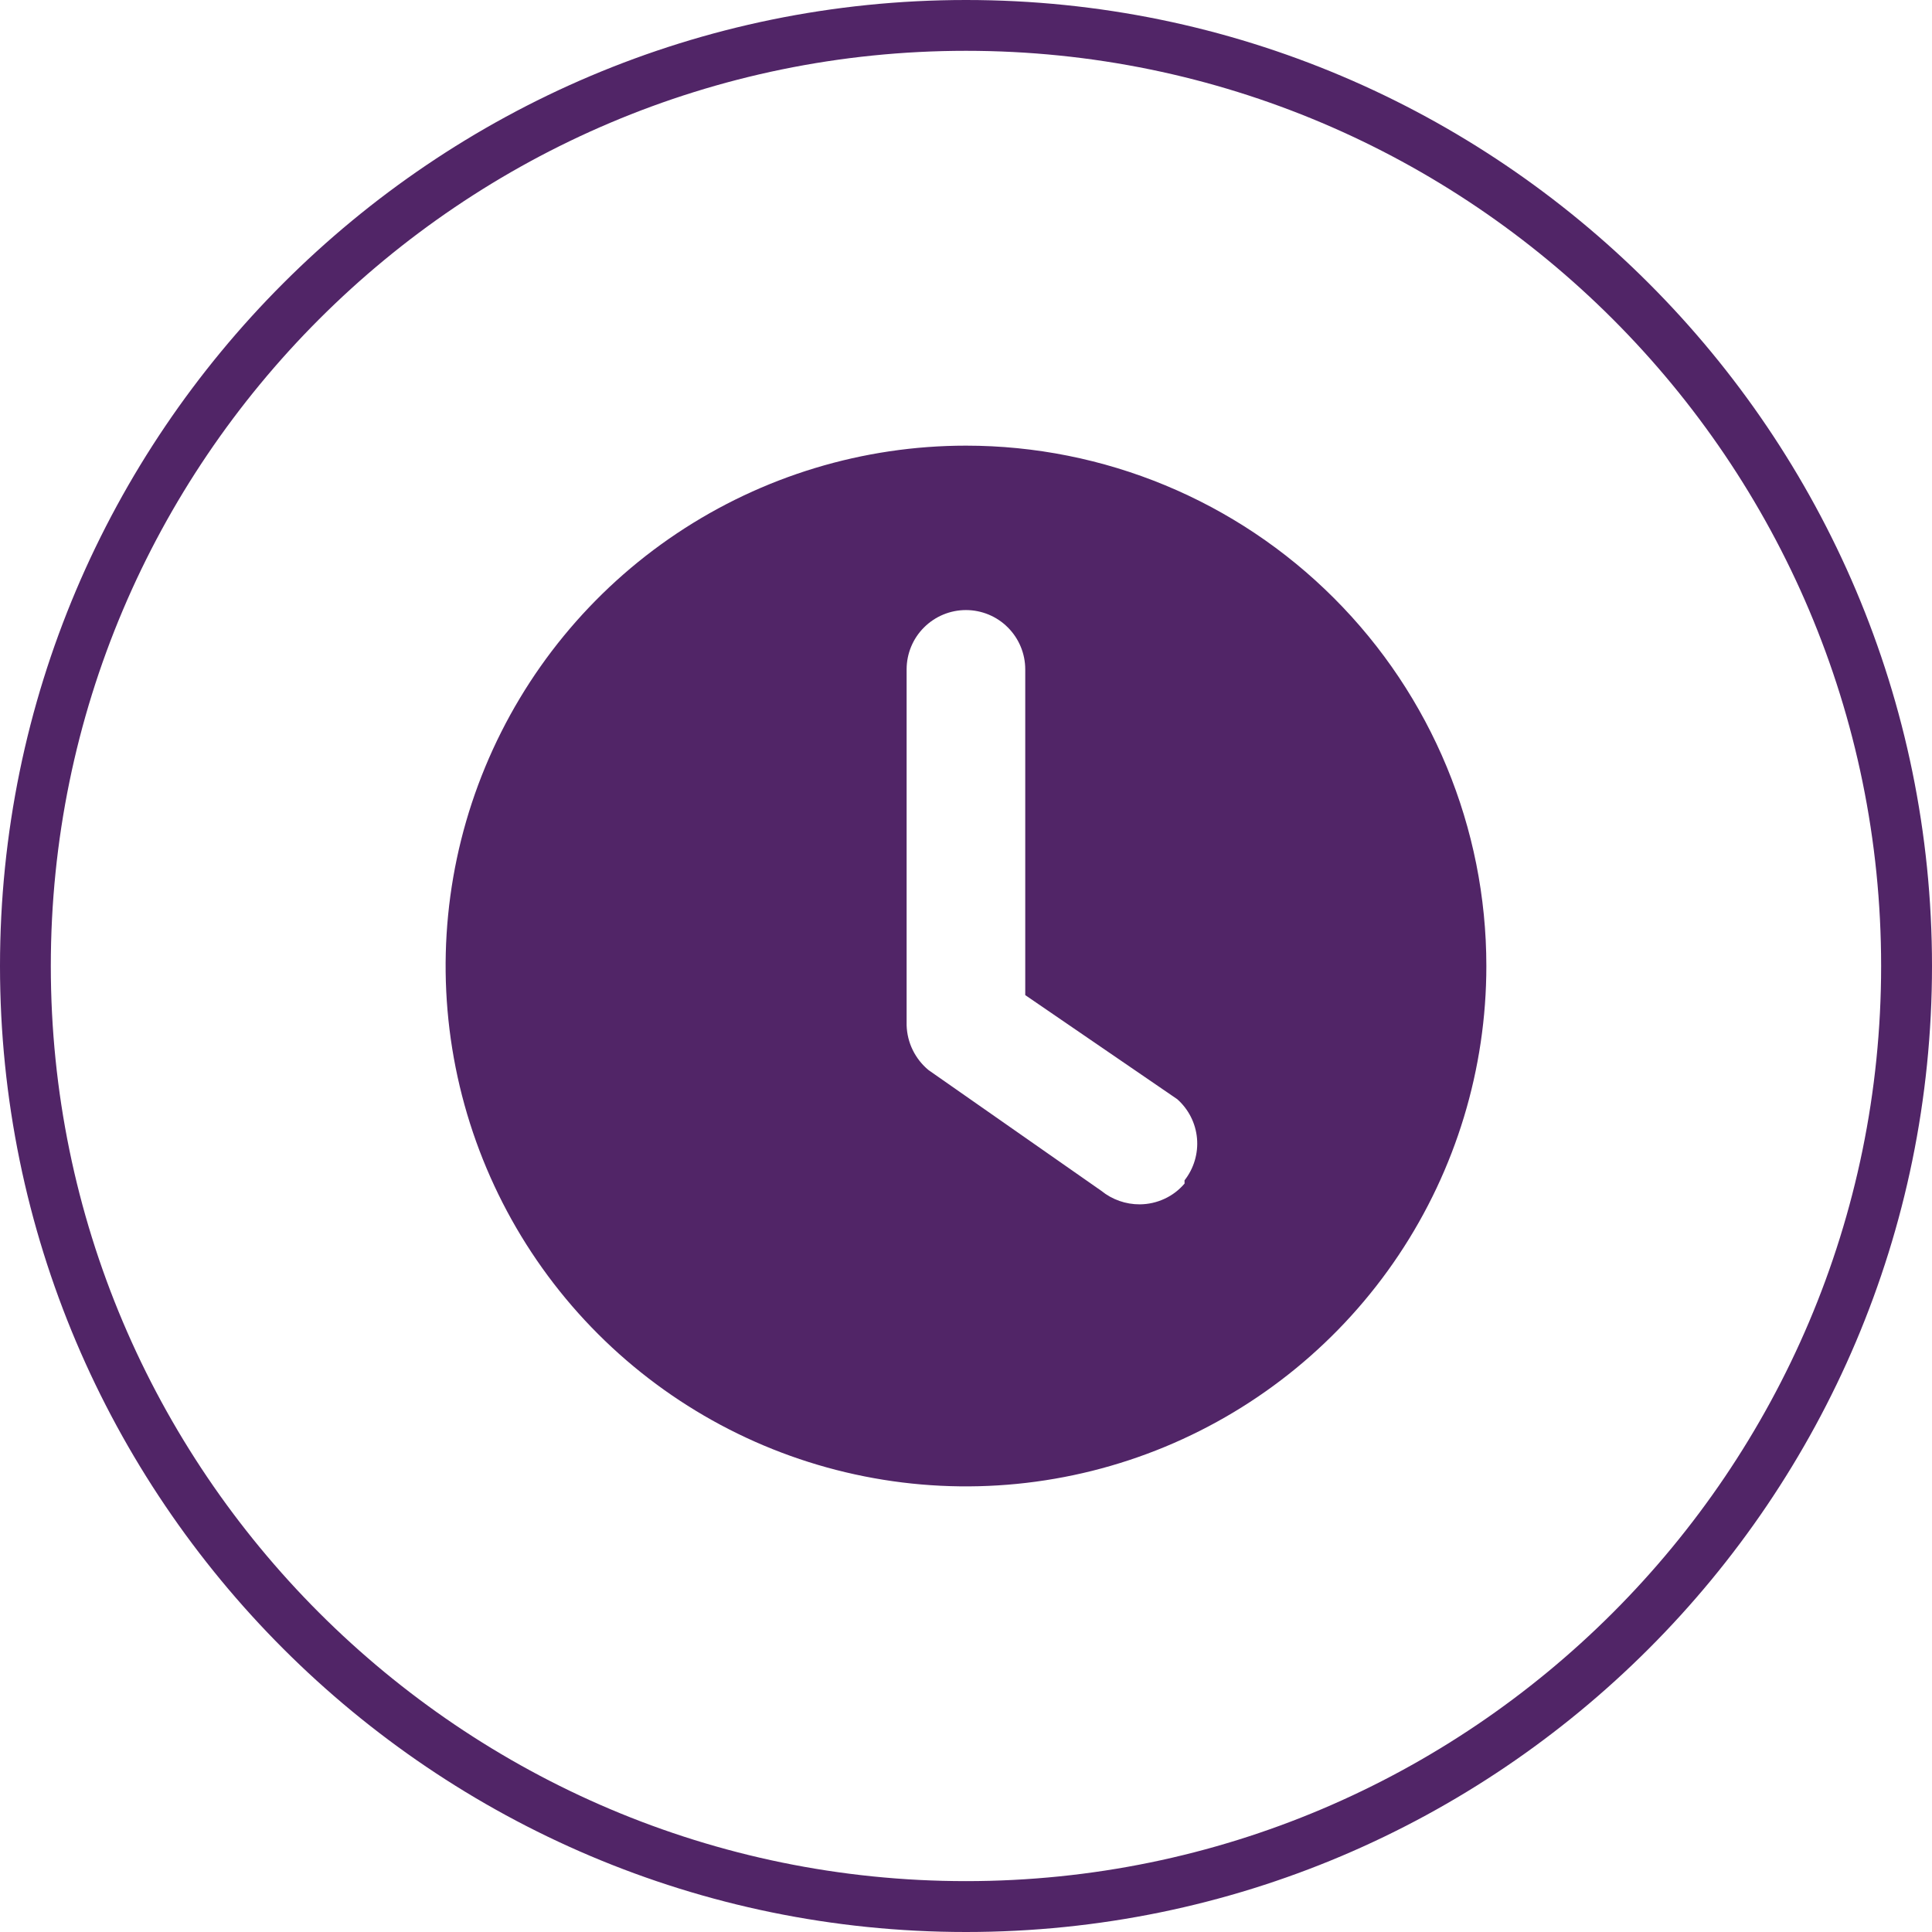 <?xml version="1.0" encoding="utf-8"?>
<!-- Generator: Adobe Illustrator 26.0.3, SVG Export Plug-In . SVG Version: 6.00 Build 0)  -->
<svg version="1.1" id="Layer_1" xmlns="http://www.w3.org/2000/svg" xmlns:xlink="http://www.w3.org/1999/xlink" x="0px" y="0px"
	 viewBox="0 0 30 30" style="enable-background:new 0 0 30 30;" xml:space="preserve">
<style type="text/css">
	.st0{fill:#512567;}
</style>
<g>
	<path class="st0" d="M15,30C6.729,30,0,23.271,0,15C0,6.729,6.729,0,15,0c8.271,0,15,6.729,15,15C30,23.271,23.271,30,15,30z
		 M15,0.789C7.164,0.789,0.789,7.164,0.789,15c0,7.835,6.375,14.21,14.211,14.21c7.835,0,14.21-6.375,14.21-14.21
		C29.211,7.164,22.836,0.789,15,0.789z"/>
	<path class="st0" d="M15,6.92c-1.598,0-3.16,0.474-4.489,1.362c-1.329,0.888-2.364,2.15-2.976,3.626s-0.772,3.101-0.46,4.669
		c0.312,1.567,1.081,3.007,2.211,4.137c1.13,1.13,2.57,1.9,4.137,2.211c1.567,0.312,3.192,0.152,4.669-0.46
		c1.476-0.612,2.738-1.647,3.626-2.976c0.888-1.329,1.362-2.891,1.362-4.489c0-2.143-0.851-4.198-2.367-5.713
		C19.198,7.771,17.143,6.92,15,6.92L15,6.92z M18.394,18.378c-0.086,0.101-0.192,0.182-0.312,0.237
		c-0.12,0.056-0.251,0.085-0.383,0.086c-0.218,0.001-0.429-0.073-0.598-0.21l-2.683-1.875c-0.103-0.085-0.186-0.191-0.245-0.311
		c-0.059-0.12-0.091-0.251-0.095-0.384v-5.527c0-0.244,0.097-0.479,0.27-0.651c0.173-0.173,0.407-0.27,0.651-0.27
		c0.244,0,0.479,0.097,0.651,0.27c0.173,0.173,0.27,0.407,0.27,0.651v5.058l2.36,1.616c0.176,0.156,0.286,0.373,0.307,0.608
		c0.021,0.234-0.049,0.468-0.194,0.653L18.394,18.378z"/>
</g>
</svg>
